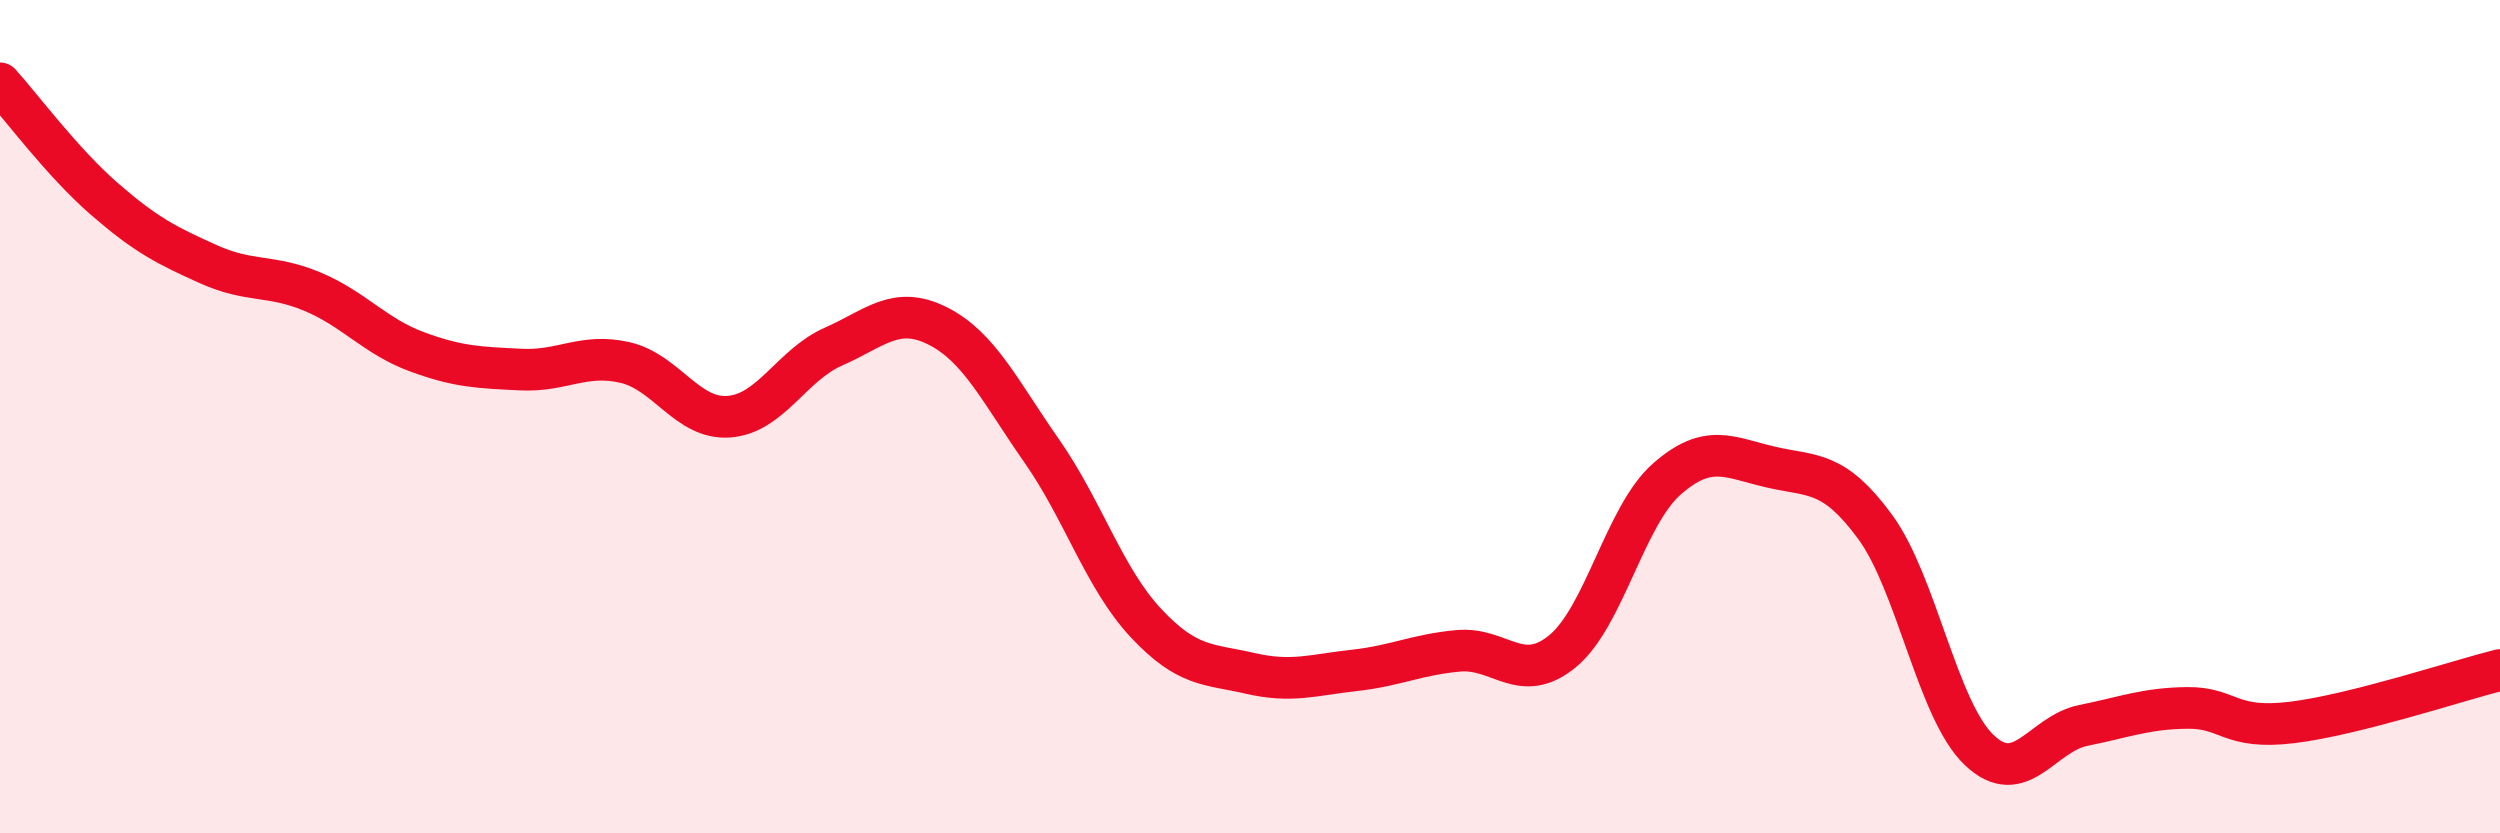 
    <svg width="60" height="20" viewBox="0 0 60 20" xmlns="http://www.w3.org/2000/svg">
      <path
        d="M 0,2 C 0.5,2.55 1.5,3.9 2.5,4.77 C 3.5,5.64 4,5.89 5,6.34 C 6,6.79 6.5,6.58 7.5,7 C 8.5,7.42 9,8.07 10,8.44 C 11,8.81 11.5,8.82 12.5,8.87 C 13.5,8.92 14,8.47 15,8.7 C 16,8.93 16.5,10.08 17.5,10 C 18.5,9.92 19,8.76 20,8.32 C 21,7.88 21.5,7.32 22.5,7.82 C 23.5,8.32 24,9.39 25,10.82 C 26,12.25 26.5,13.88 27.5,14.95 C 28.5,16.02 29,15.93 30,16.16 C 31,16.39 31.5,16.2 32.5,16.09 C 33.5,15.98 34,15.71 35,15.62 C 36,15.53 36.5,16.45 37.5,15.63 C 38.5,14.81 39,12.38 40,11.5 C 41,10.62 41.5,10.98 42.5,11.21 C 43.5,11.44 44,11.28 45,12.64 C 46,14 46.5,17.05 47.5,18 C 48.5,18.95 49,17.61 50,17.41 C 51,17.21 51.5,17 52.5,16.99 C 53.5,16.98 53.5,17.52 55,17.34 C 56.5,17.16 59,16.33 60,16.08L60 20L0 20Z"
        fill="#EB0A25"
        opacity="0.1"
        stroke-linecap="round"
        stroke-linejoin="round"
      />
      <path
        d="M 0,2 C 0.5,2.55 1.5,3.9 2.5,4.77 C 3.5,5.64 4,5.89 5,6.34 C 6,6.79 6.5,6.58 7.5,7 C 8.5,7.42 9,8.07 10,8.44 C 11,8.81 11.5,8.82 12.5,8.87 C 13.5,8.92 14,8.47 15,8.7 C 16,8.93 16.5,10.08 17.5,10 C 18.5,9.92 19,8.76 20,8.32 C 21,7.88 21.5,7.32 22.5,7.82 C 23.5,8.32 24,9.39 25,10.82 C 26,12.25 26.5,13.88 27.5,14.95 C 28.5,16.02 29,15.93 30,16.16 C 31,16.39 31.5,16.2 32.5,16.09 C 33.5,15.98 34,15.71 35,15.62 C 36,15.53 36.5,16.45 37.5,15.63 C 38.5,14.81 39,12.38 40,11.5 C 41,10.62 41.5,10.98 42.5,11.21 C 43.5,11.44 44,11.28 45,12.64 C 46,14 46.5,17.05 47.5,18 C 48.5,18.95 49,17.61 50,17.41 C 51,17.21 51.5,17 52.5,16.99 C 53.5,16.98 53.5,17.52 55,17.34 C 56.5,17.16 59,16.33 60,16.08"
        stroke="#EB0A25"
        stroke-width="1"
        fill="none"
        stroke-linecap="round"
        stroke-linejoin="round"
      />
    </svg>
  